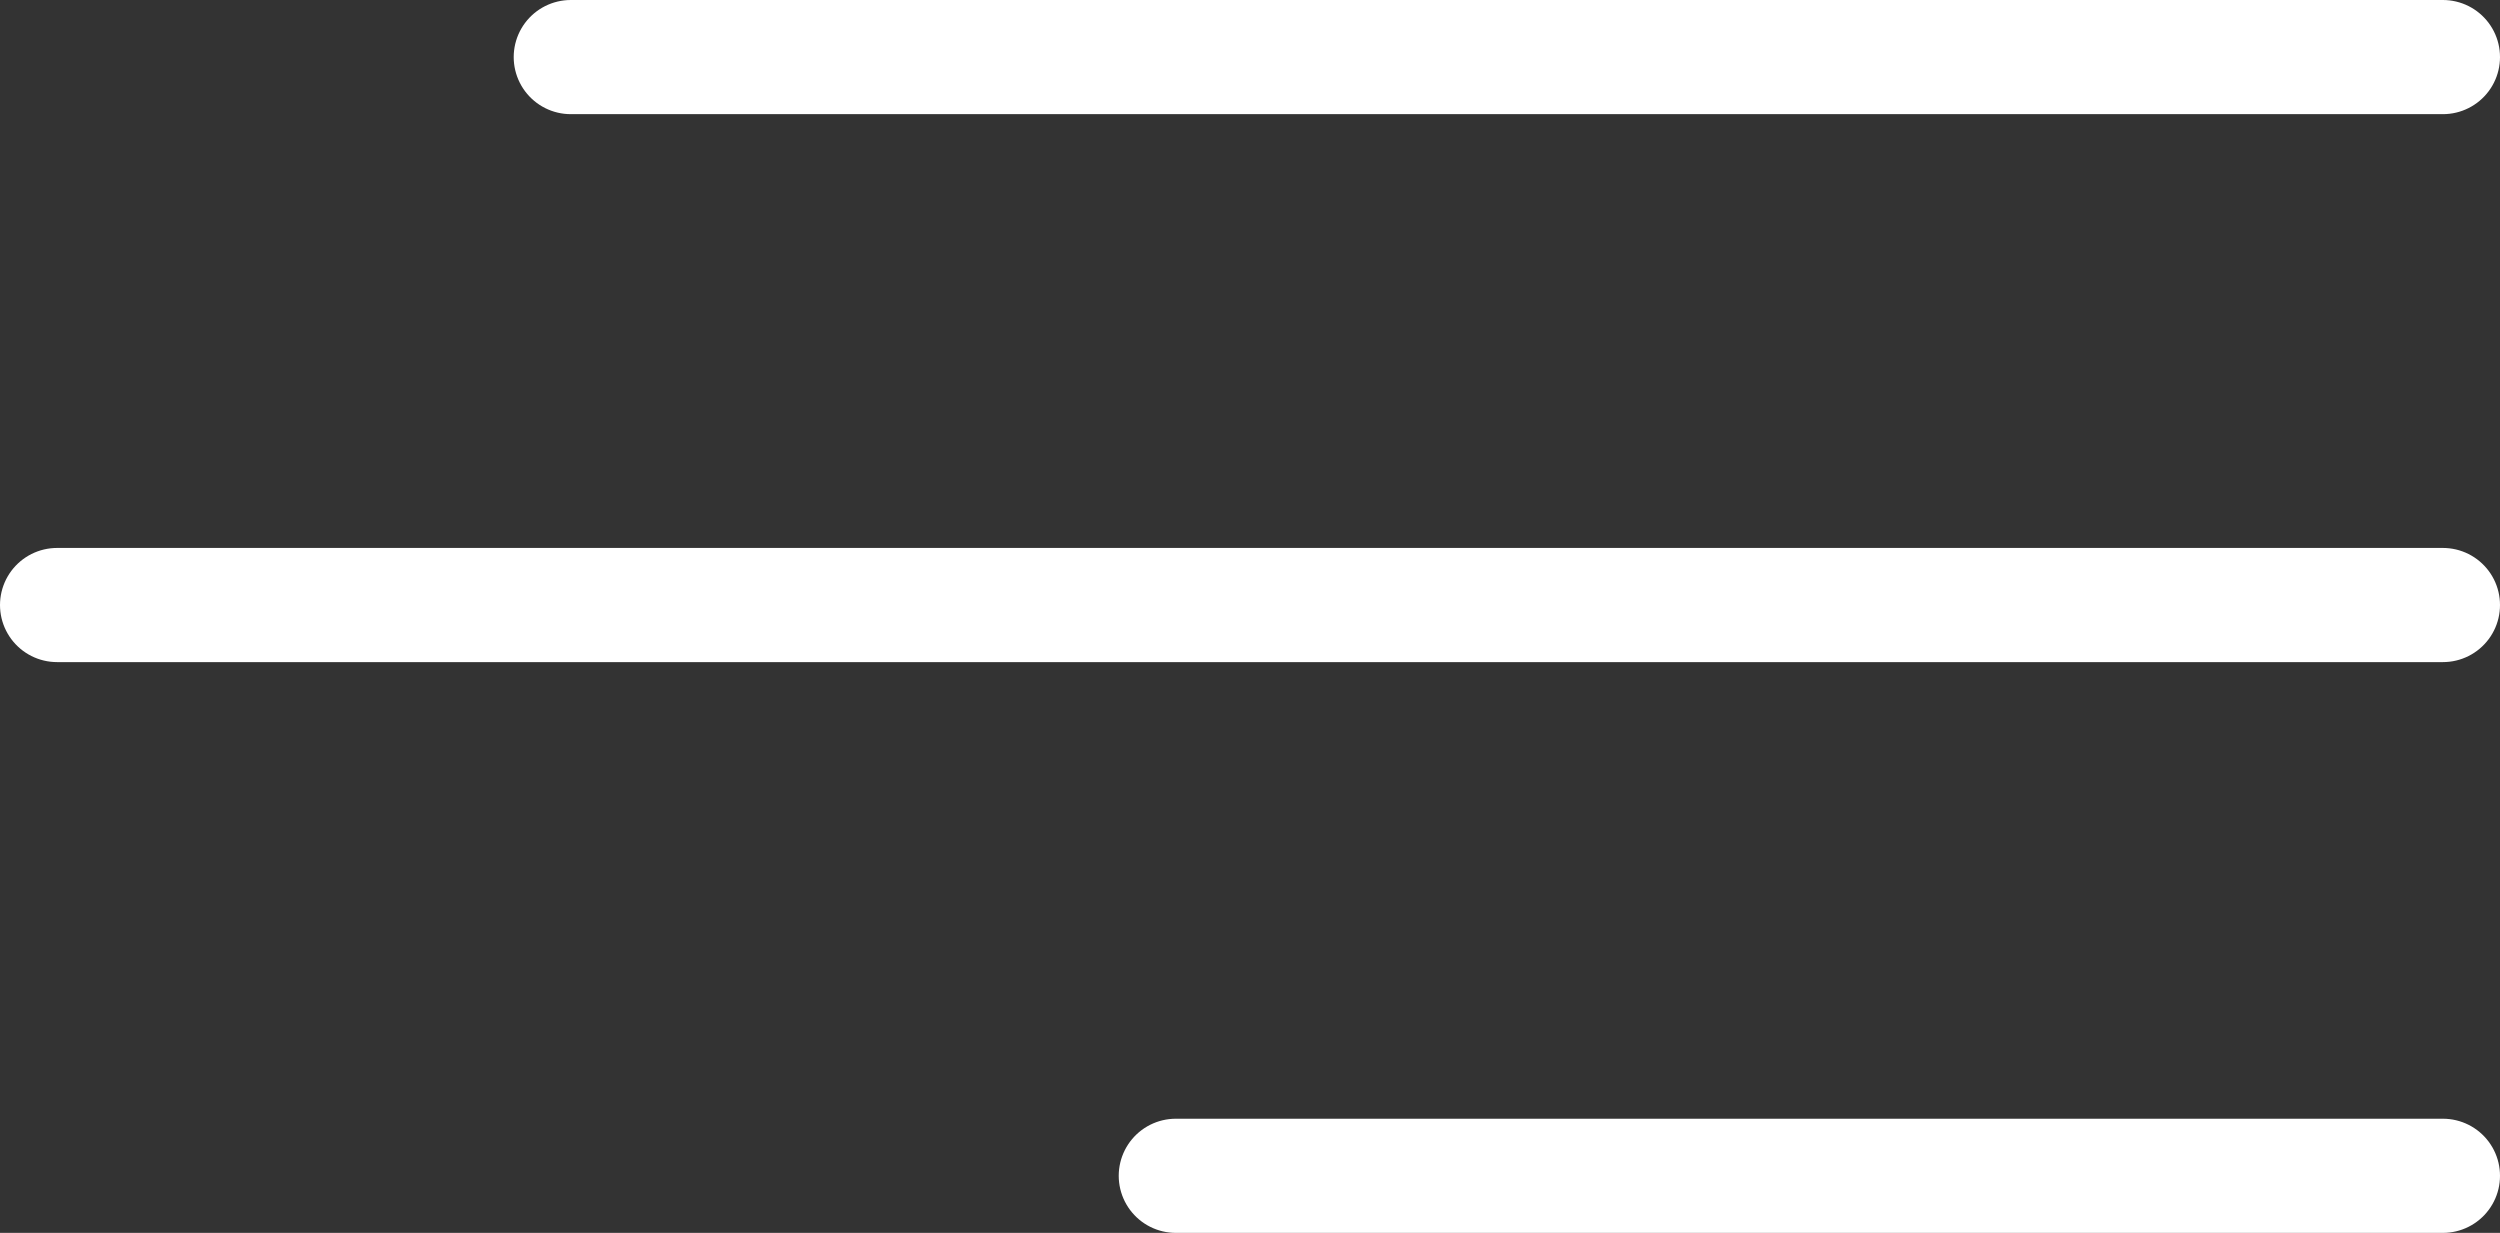 <?xml version="1.0" encoding="utf-8"?>
<!-- Generator: Adobe Illustrator 23.0.1, SVG Export Plug-In . SVG Version: 6.00 Build 0)  -->
<svg version="1.1" id="Layer_1" xmlns="http://www.w3.org/2000/svg" xmlns:xlink="http://www.w3.org/1999/xlink" x="0px" y="0px"
	 viewBox="0 0 43.8 21.6" enable-background="new 0 0 43.8 21.6" xml:space="preserve">
<rect x="0" y="0" width="43.8" height="21.6" fill="#333333" stroke="none"/>
<line fill="none" stroke="#FFFFFF" stroke-width="2" stroke-linecap="round" stroke-linejoin="round" stroke-miterlimit="10" x1="10" y1="1" x2="42.8" y2="1"/>
<line fill="none" stroke="#FFFFFF" stroke-width="2" stroke-linecap="round" stroke-linejoin="round" stroke-miterlimit="10" x1="1" y1="10.6" x2="42.8" y2="10.6"/>
<line fill="none" stroke="#FFFFFF" stroke-width="2" stroke-linecap="round" stroke-linejoin="round" stroke-miterlimit="10" x1="20.6" y1="20.6" x2="42.8" y2="20.6"/>
</svg>
